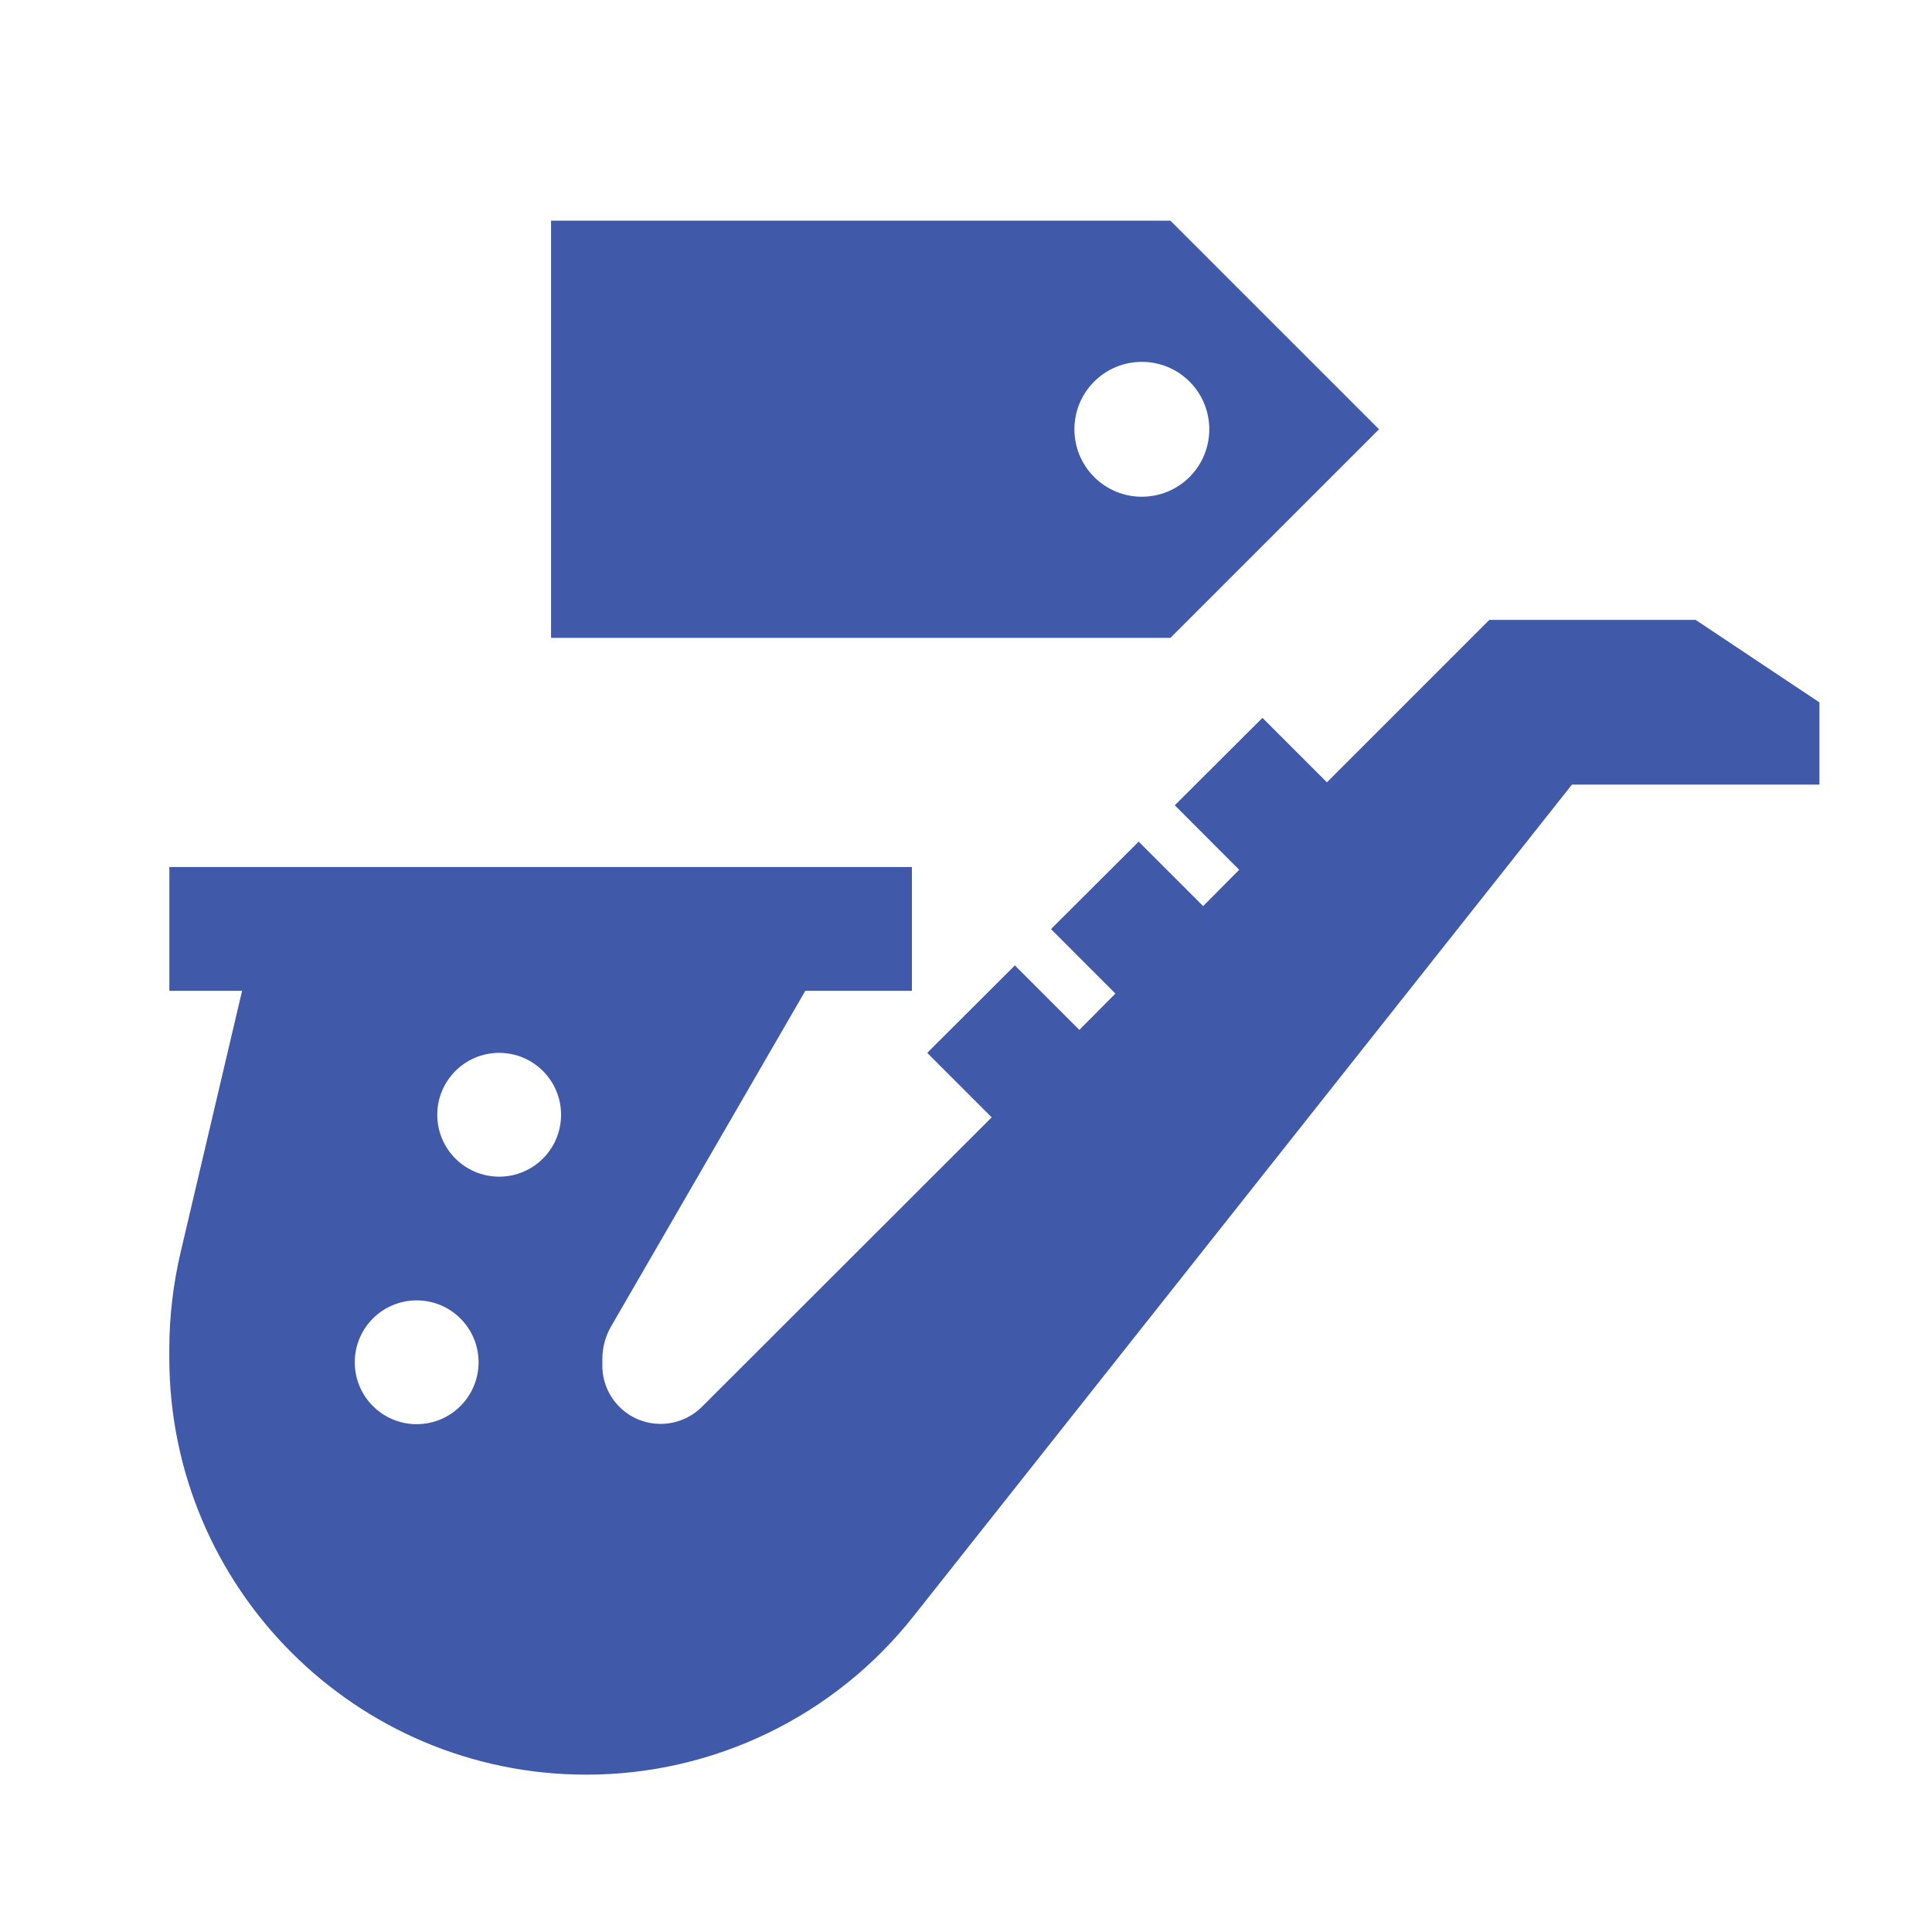 <?xml version="1.0" encoding="UTF-8"?><svg id="Layer_1" xmlns="http://www.w3.org/2000/svg" viewBox="0 0 270 270"><defs><style>.cls-1{fill:#4059a8;}</style></defs><path class="cls-1" d="M163.57,89.14h-86.56V30.84h86.56l29.15,29.15-29.15,29.15ZM166.24,53.33c-3.68-3.68-9.65-3.68-13.33,0-3.68,3.68-3.68,9.65,0,13.33,3.68,3.68,9.65,3.68,13.33,0,3.68-3.68,3.68-9.65,0-13.33Z"/><path class="cls-1" d="M112.53,138.49l-27.13,46.88c-.79,1.37-1.22,2.95-1.22,4.54v.94c0,4.5,3.64,8.14,8.14,8.14,2.16,0,4.25-.87,5.77-2.38l40.5-40.46-2.88-2.88-6.13-6.13,12.25-12.22,6.13,6.13,2.88,2.88,5.04-5.08-2.88-2.88-6.12-6.13,12.25-12.22,6.13,6.13,2.88,2.88,5.04-5.08-2.88-2.88-6.12-6.13,12.25-12.22,6.13,6.13,2.88,2.88,22.7-22.7h28.83l17.3,11.53v11.49h-34.59l-92.03,116.24c-11.06,13.98-27.89,22.12-45.69,22.12-32.21,0-58.3-26.09-58.3-58.3v-1.12c0-4.58.54-9.15,1.59-13.62l8.58-36.5h-10.16v-17.3h103.77v17.3h-14.88ZM66.88,190.38c0-4.78-3.87-8.65-8.65-8.65s-8.65,3.87-8.65,8.65,3.87,8.65,8.65,8.65,8.65-3.87,8.65-8.65ZM69.76,164.44c4.78,0,8.65-3.87,8.65-8.65s-3.87-8.65-8.65-8.65-8.65,3.87-8.65,8.65,3.87,8.65,8.65,8.65Z"/></svg>